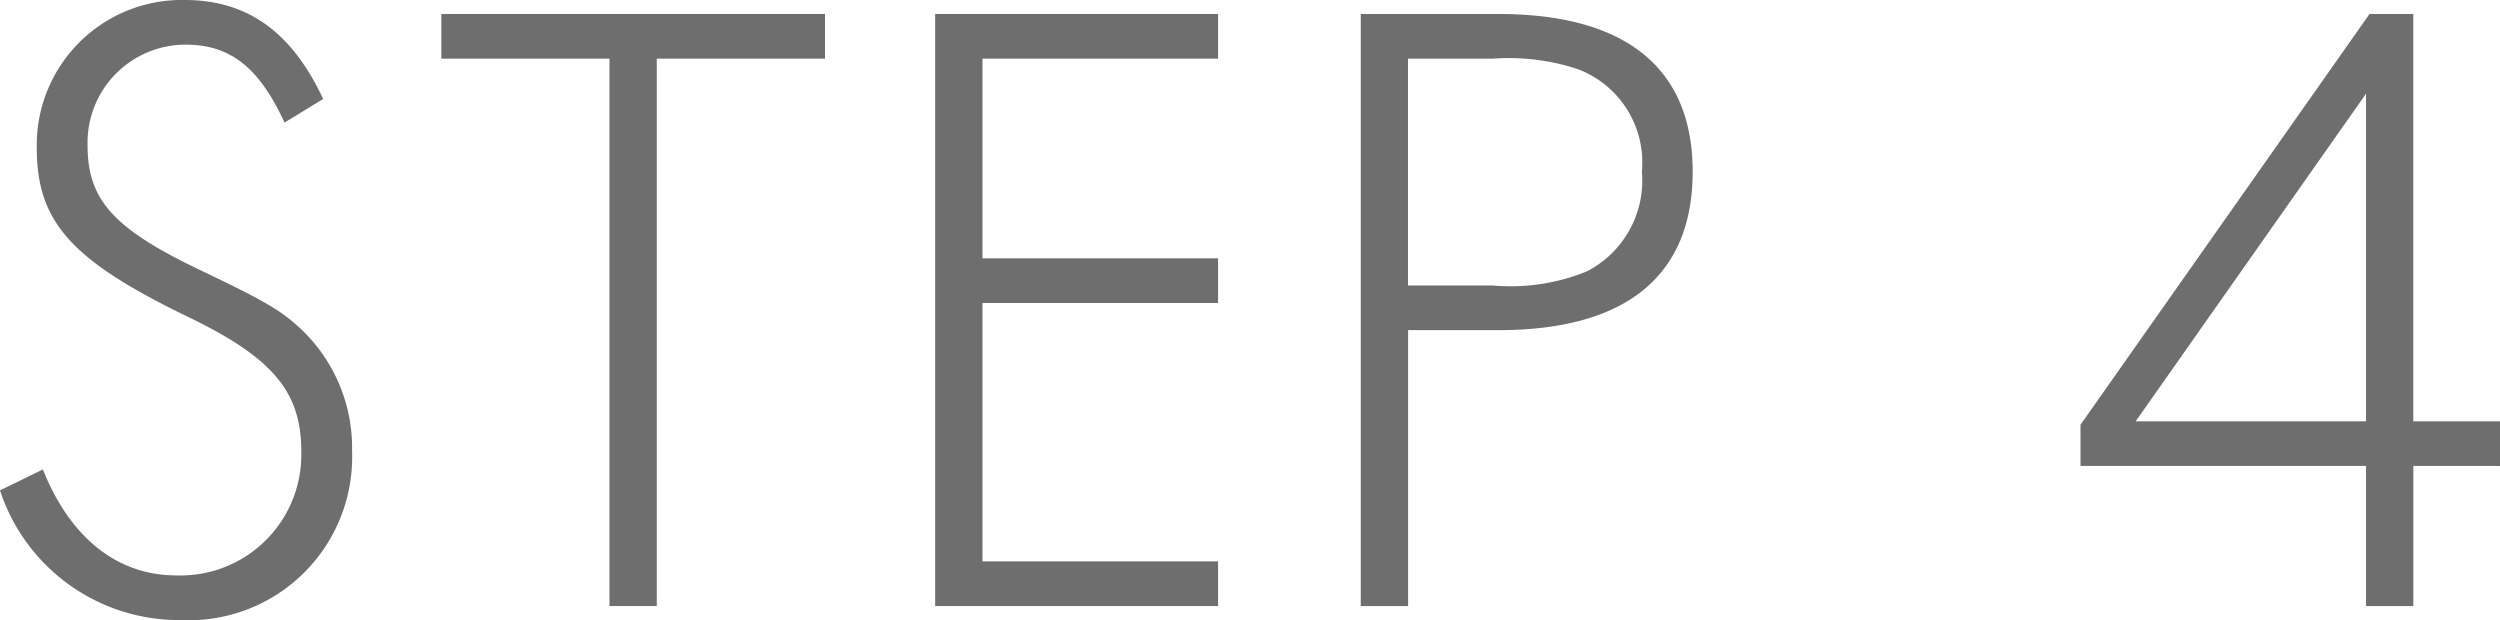 <svg id="レイヤー_1" data-name="レイヤー 1" xmlns="http://www.w3.org/2000/svg" width="97.088" height="24.08" viewBox="0 0 97.088 24.08"><title>txt_step4</title><g id="txt_step4.svg" data-name="txt step4.svg" style="isolation:isolate"><path d="M7.712,25.518a7.316,7.316,0,0,1-7.04-5.035l1.666-.815c1.055,2.653,2.891,4.115,5.17,4.115a4.69,4.69,0,0,0,4.864-4.829c0-2.313-1.122-3.64-4.455-5.238C3.427,11.539,2.1,10.043,2.1,7.186A5.635,5.635,0,0,1,7.848,1.438c2.415,0,4.15,1.224,5.374,3.843l-1.5.918c-.987-2.143-2.109-3.027-3.844-3.027A3.806,3.806,0,0,0,4.073,7.084c0,2.142,1.02,3.265,4.557,4.931,2.348,1.123,2.994,1.5,3.776,2.245a6.356,6.356,0,0,1,1.939,4.694A6.341,6.341,0,0,1,7.712,25.518Z" transform="translate(-0.672 -1.438)" style="fill:#6e6e6e"/><path d="M26.178,3.716V24.974H24.341V3.716h-6.53V1.981h14.9V3.716Z" transform="translate(-0.672 -1.438)" style="fill:#6e6e6e"/><path d="M36.99,24.974V1.981H47.976V3.716H38.827v7.755h9.149v1.735H38.827V23.239h9.149v1.735Z" transform="translate(-0.672 -1.438)" style="fill:#6e6e6e"/><path d="M58.856,14.26h-3.5V24.974H53.517V1.981h5.339c4.966,0,7.551,2.109,7.551,6.123C66.407,12.151,63.822,14.26,58.856,14.26ZM61.951,4.125a8.559,8.559,0,0,0-3.3-.409h-3.3v8.809h3.3a7.855,7.855,0,0,0,3.639-.544A3.966,3.966,0,0,0,64.435,8.1,3.872,3.872,0,0,0,61.951,4.125Z" transform="translate(-0.672 -1.438)" style="fill:#6e6e6e"/><path d="M94.394,19.532v5.442H92.557V19.532H81.469v-1.6L92.693,1.981h1.7V17.8H97.76v1.734ZM92.557,5.077,83.611,17.8h8.946Z" transform="translate(-0.672 -1.438)" style="fill:#6e6e6e"/></g></svg>